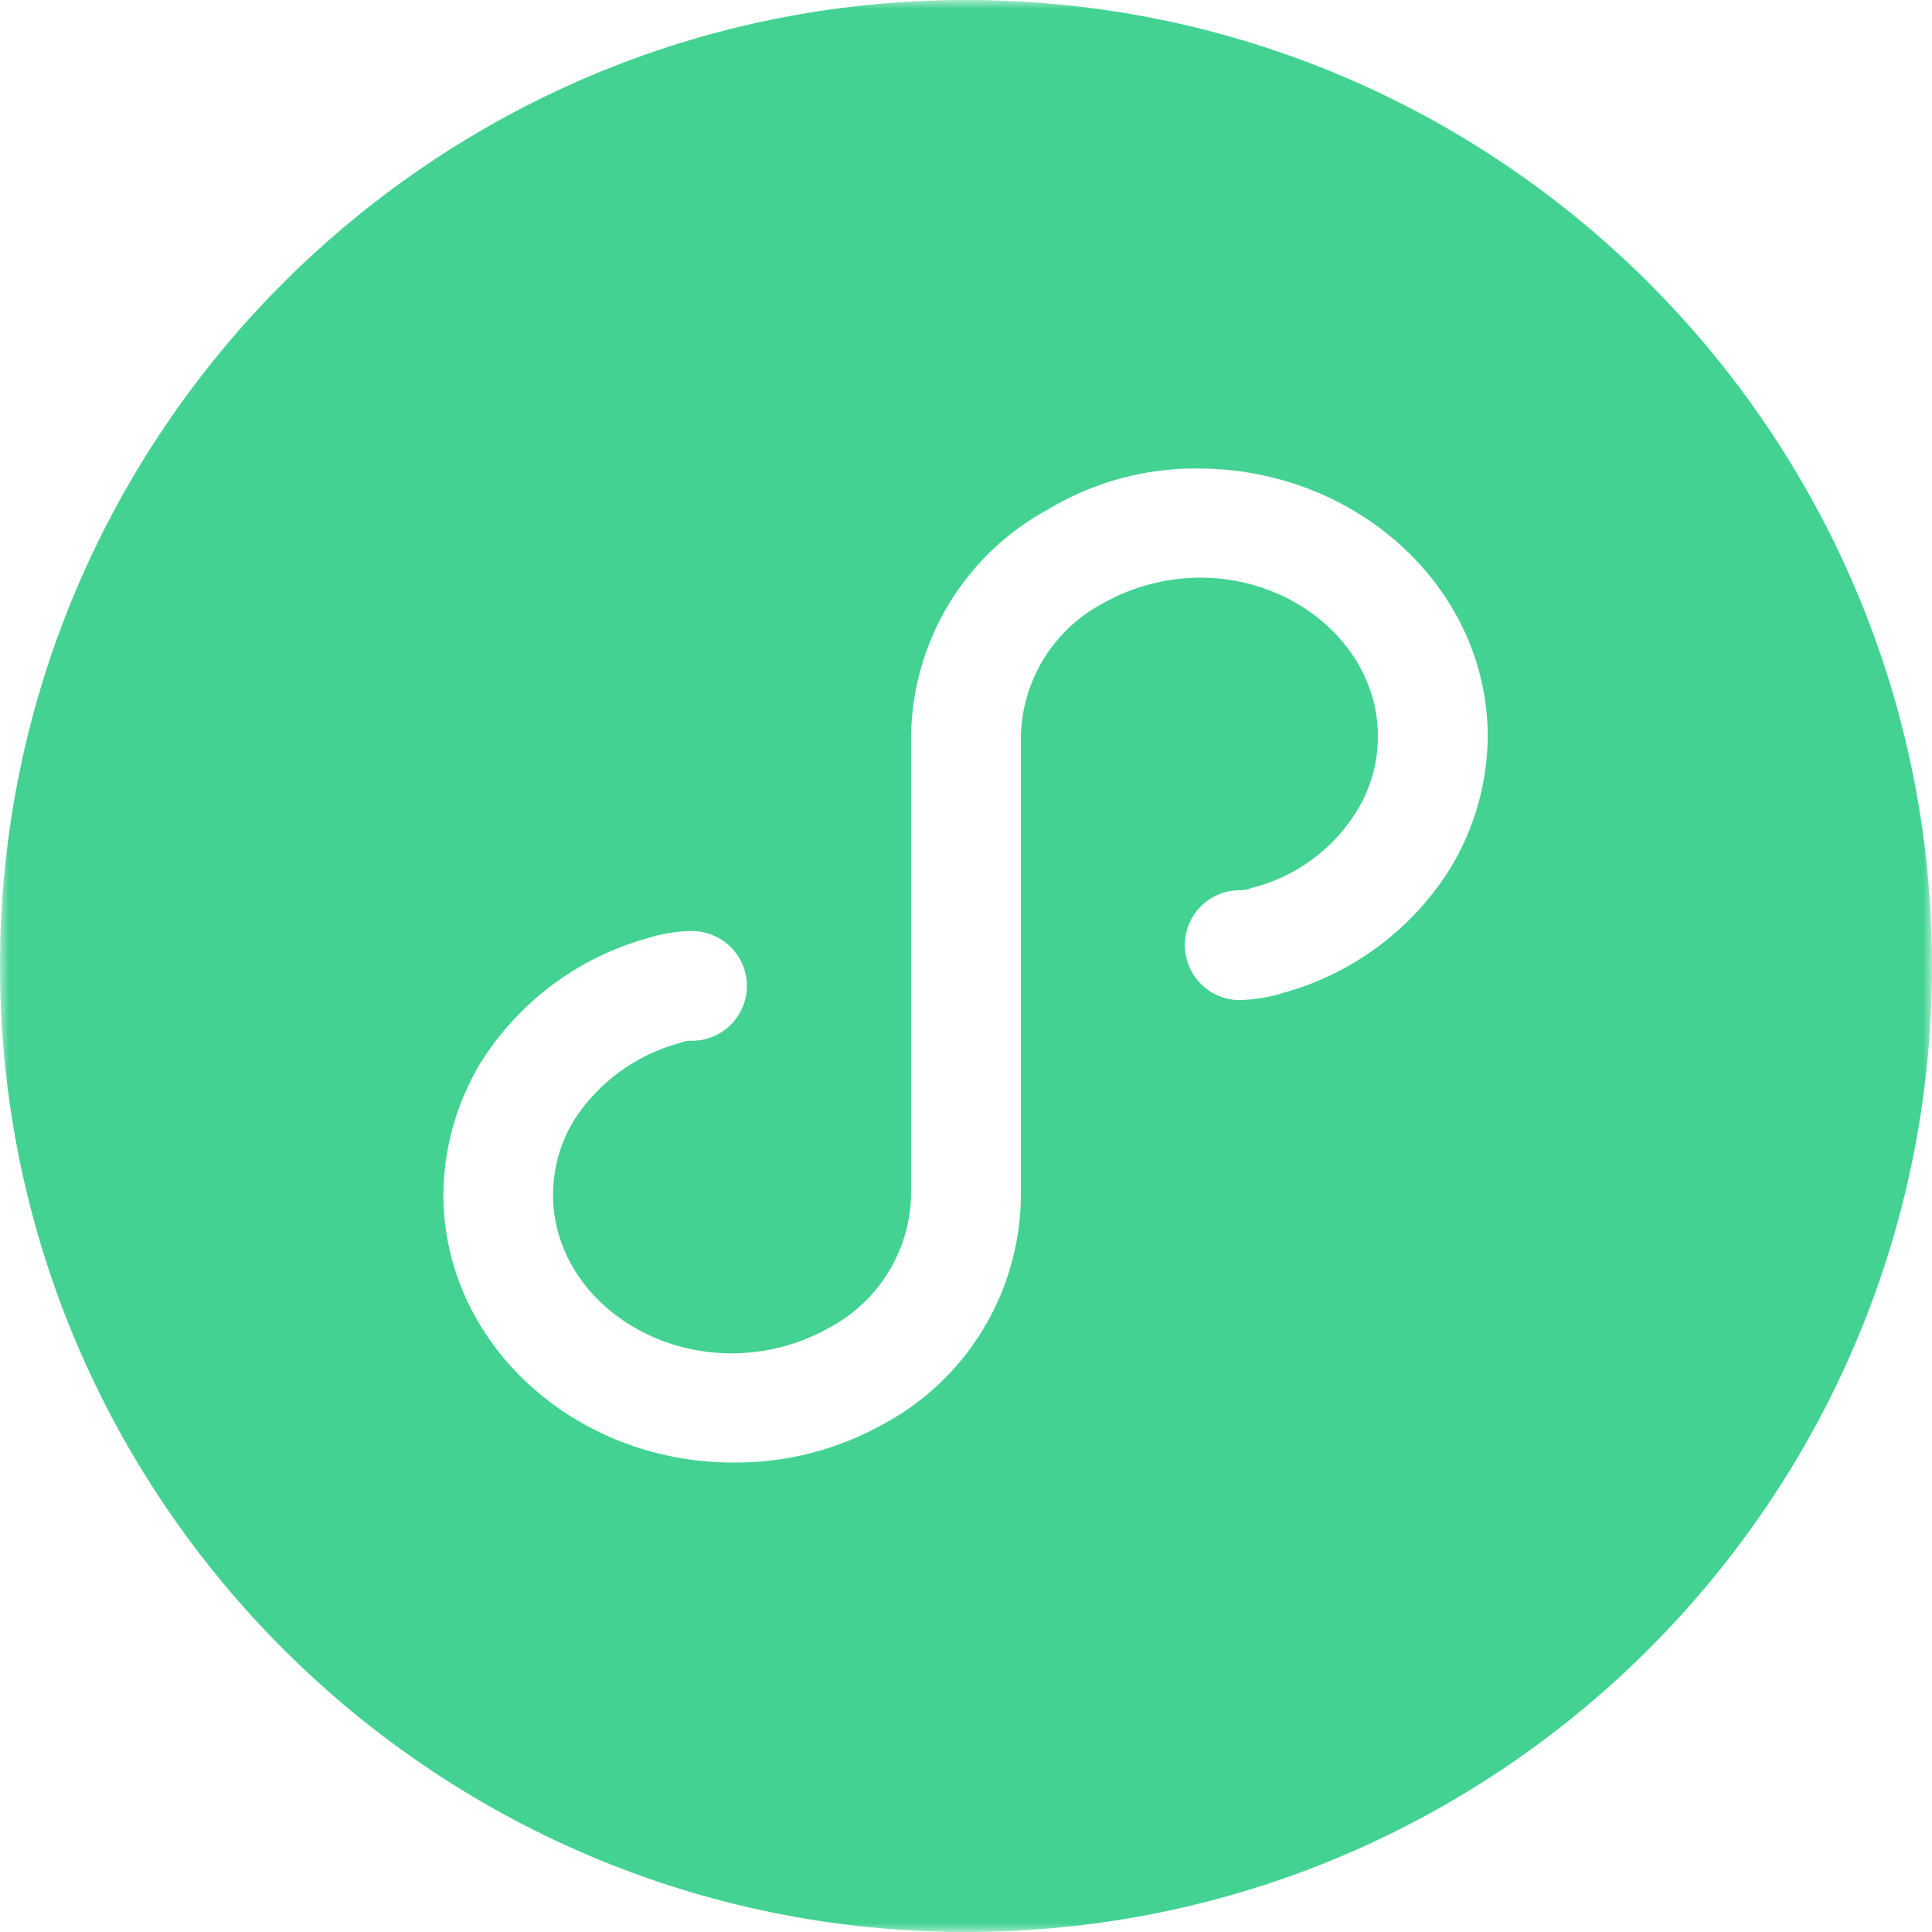 <svg xmlns="http://www.w3.org/2000/svg" xmlns:xlink="http://www.w3.org/1999/xlink" width="111" height="111" viewBox="0 0 111 111" fill="none"><defs><rect id="path_0" x="0" y="0" width="111" height="111" /></defs><g opacity="1" transform="translate(0 0)  rotate(0 55.5 55.5)"><mask id="bg-mask-0" fill="white"><use xlink:href="#path_0"></use></mask><g mask="url(#bg-mask-0)" ><path id="分组 1" fill-rule="evenodd" style="fill:#43D292" transform="translate(0 0)  rotate(0 55.5 55.5)" opacity="1" d="M0 55.5C0 86.13 24.87 111 55.5 111C86.13 111 111 86.13 111 55.5C111 24.87 86.13 0 55.5 0C24.87 0 0 24.87 0 55.5Z M52.344 42.317L52.344 68.667C52.275 71.877 50.465 74.797 47.614 76.297C45.925 77.247 44.014 77.747 42.065 77.757C36.385 77.757 31.774 73.647 31.774 68.667C31.774 67.147 32.184 65.657 32.974 64.367C34.374 62.187 36.535 60.607 39.035 59.927C39.264 59.837 39.495 59.787 39.734 59.797C40.864 59.807 41.914 59.207 42.484 58.227C43.054 57.247 43.054 56.037 42.484 55.057C41.914 54.087 40.864 53.487 39.734 53.487C38.834 53.507 37.944 53.657 37.084 53.937C33.154 55.057 29.785 57.597 27.614 61.057C26.235 63.347 25.494 65.957 25.474 68.627C25.474 77.147 32.974 84.027 42.124 84.027C45.154 84.057 48.135 83.287 50.775 81.807C55.575 79.217 58.594 74.217 58.654 68.757L58.654 42.277C58.734 39.067 60.544 36.147 63.395 34.647C65.085 33.697 66.995 33.197 68.945 33.187C74.555 33.187 79.165 37.297 79.165 42.277C79.174 43.797 78.754 45.287 77.965 46.577C76.605 48.797 74.434 50.387 71.904 51.017C71.684 51.107 71.445 51.157 71.204 51.147C69.475 51.157 68.075 52.567 68.075 54.297C68.075 56.037 69.475 57.447 71.204 57.457C72.105 57.437 73.004 57.287 73.855 57.007C77.794 55.887 81.165 53.347 83.325 49.887L83.325 49.887C84.715 47.597 85.454 44.987 85.475 42.317C85.475 33.797 77.965 26.917 68.825 26.917C65.805 26.887 62.834 27.697 60.245 29.247C55.434 31.847 52.404 36.847 52.344 42.317Z " /></g></g></svg>